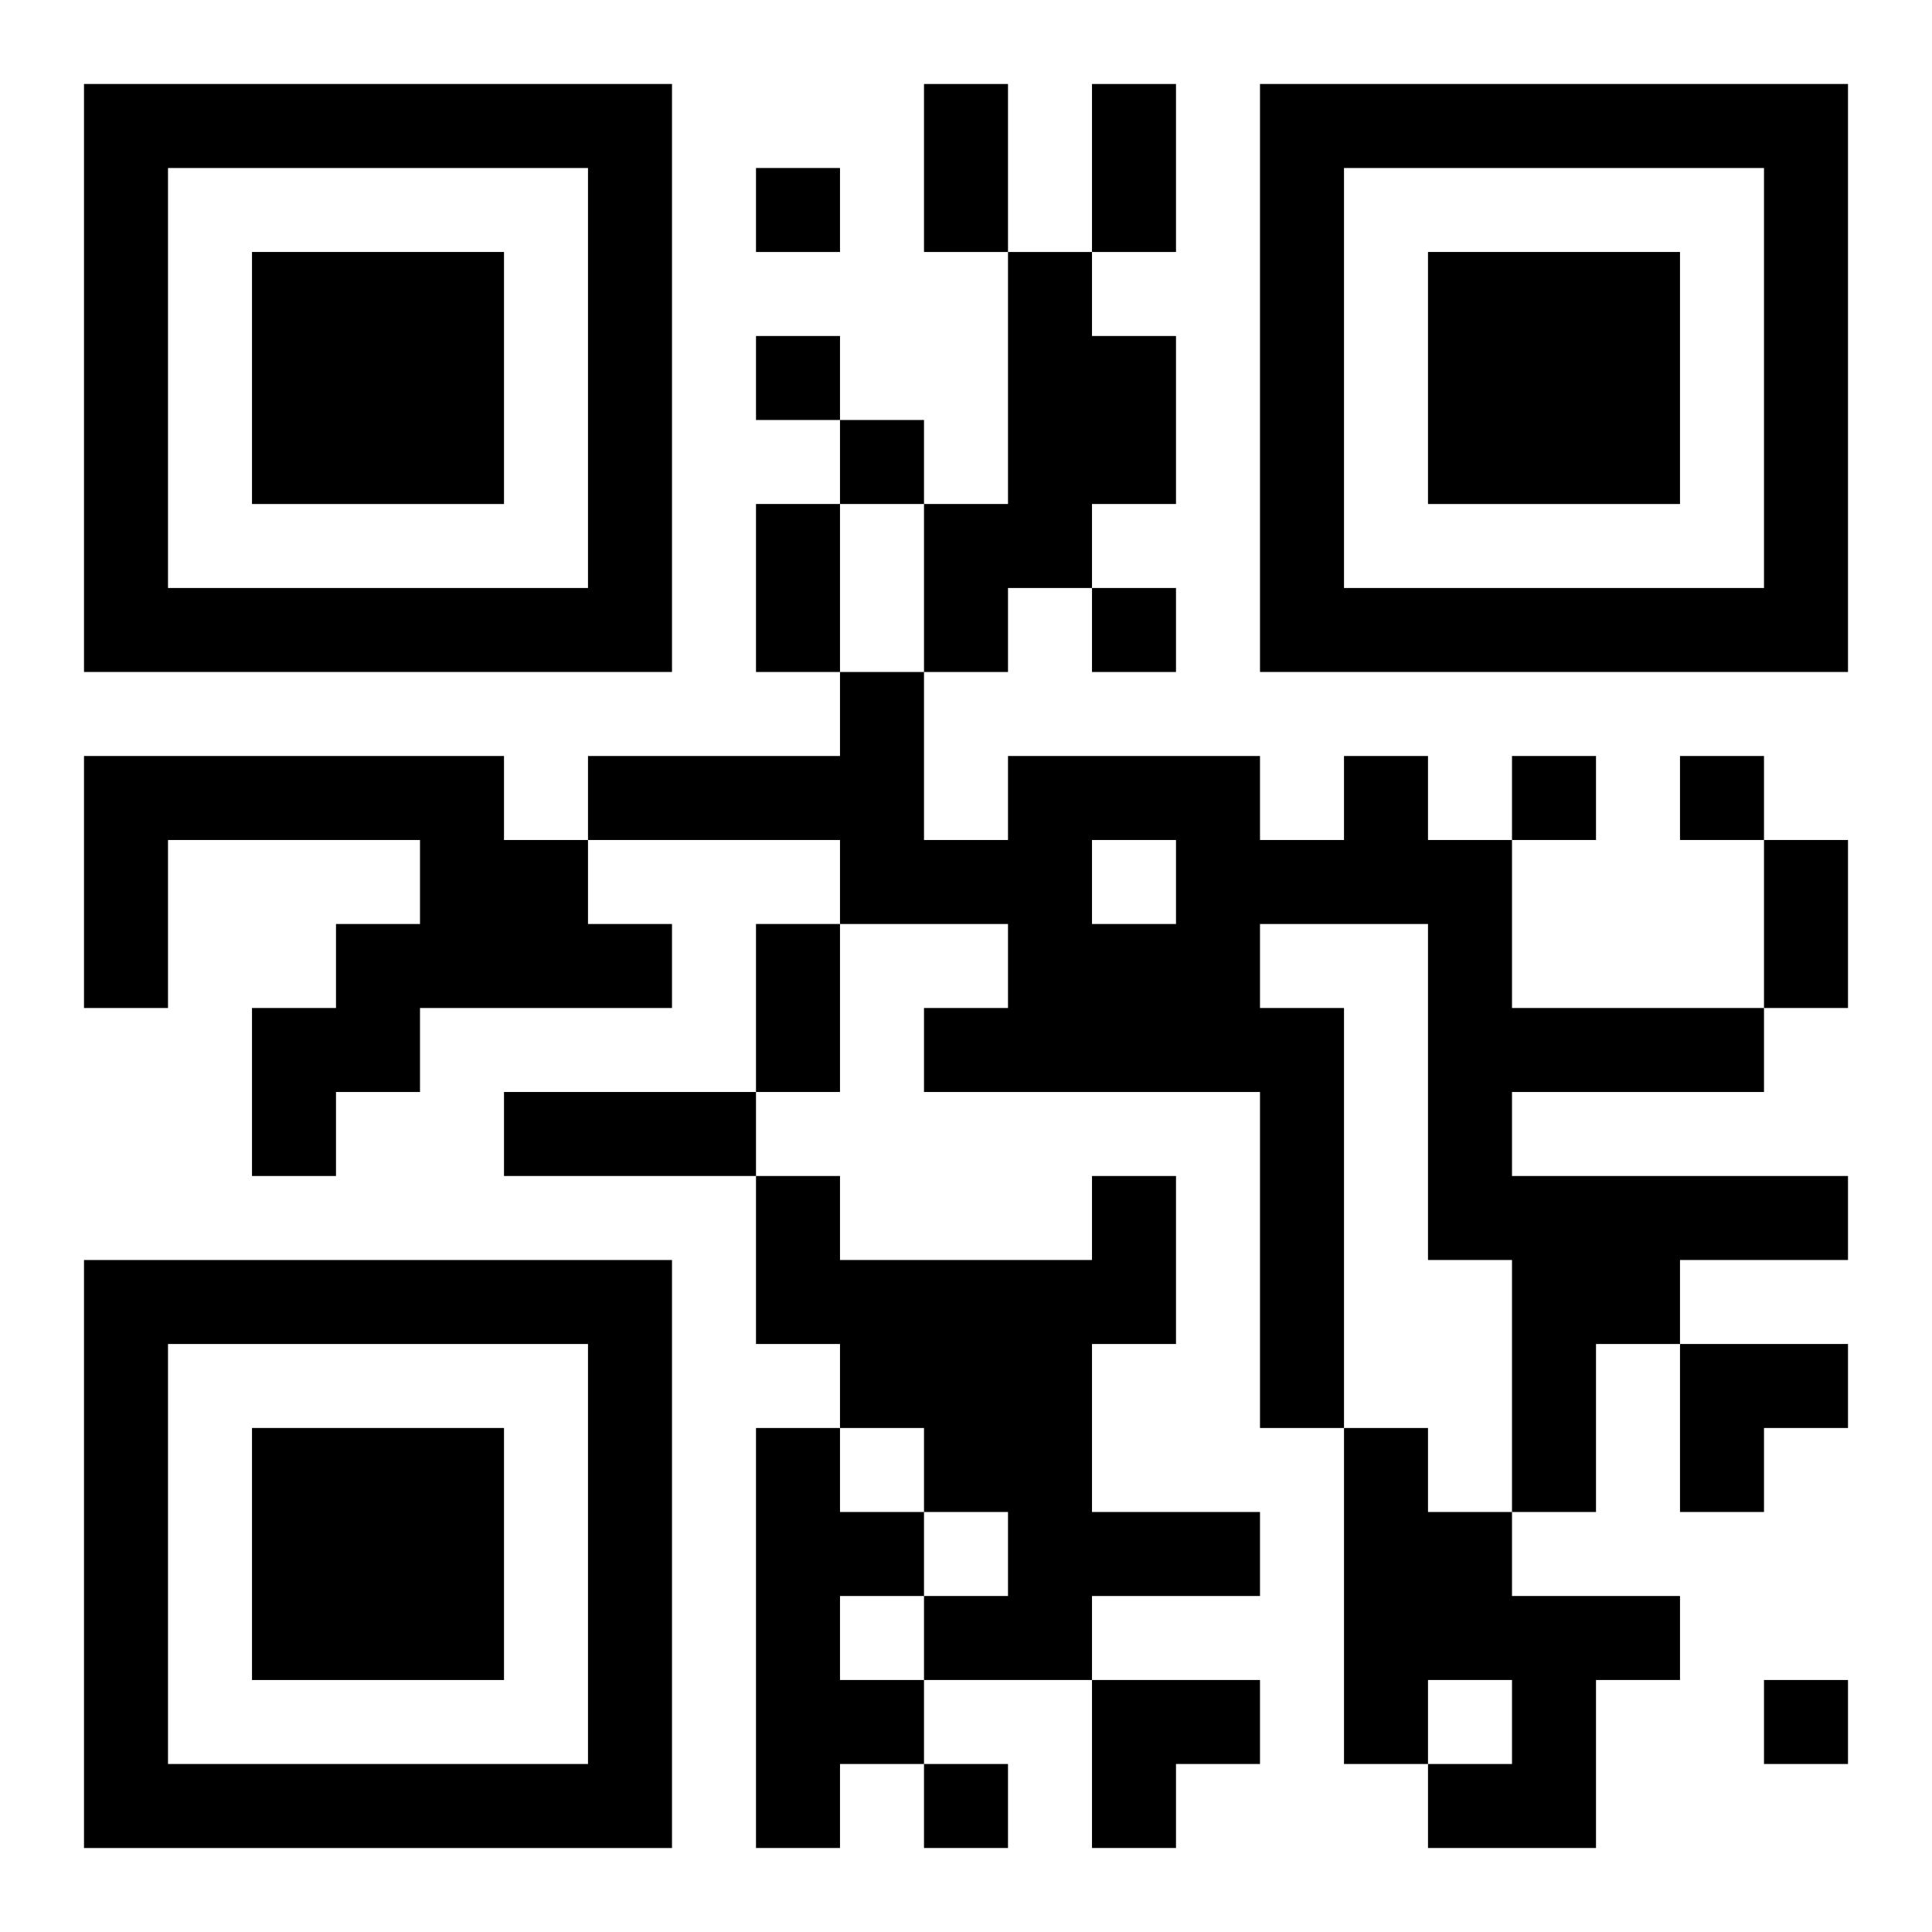 <?xml version="1.0" encoding="UTF-8"?>
<svg width="250" height="250" baseProfile="full" version="1.1" viewBox="-1 -1 23 23" xmlns="http://www.w3.org/2000/svg" xmlns:xlink="http://www.w3.org/1999/xlink"><symbol id="a"><path d="m0 7v7h7v-7h-7zm1 1h5v5h-5v-5zm1 1v3h3v-3h-3z"/></symbol><use y="-7" xlink:href="#a"/><use y="7" xlink:href="#a"/><use x="14" y="-7" xlink:href="#a"/><path d="m11 2h1v1h1v2h-1v1h-1v1h-1v-2h1v-3m-11 6h5v1h1v1h1v1h-3v1h-1v1h-1v-2h1v-1h1v-1h-3v2h-1v-3m15 0h1v1h1v2h3v1h-3v1h4v1h-2v1h-1v2h-1v-3h-1v-4h-2v1h1v5h-1v-4h-4v-1h1v-1h-2v-1h-3v-1h3v-1h1v2h1v-1h3v1h1v-1m-3 1v1h1v-1h-1m0 4h1v2h-1v2h2v1h-2v1h-2v-1h1v-1h-1v-1h-1v-1h-1v-2h1v1h3v-1m-4 3h1v1h1v1h-1v1h1v1h-1v1h-1v-5m7 0h1v1h1v1h2v1h-1v2h-2v-1h1v-1h-1v1h-1v-4m-7-15v1h1v-1h-1m0 2v1h1v-1h-1m1 1v1h1v-1h-1m3 2v1h1v-1h-1m5 2v1h1v-1h-1m2 0v1h1v-1h-1m1 11v1h1v-1h-1m-10 1v1h1v-1h-1m0-20h1v2h-1v-2m2 0h1v2h-1v-2m-4 5h1v2h-1v-2m12 4h1v2h-1v-2m-12 1h1v2h-1v-2m-3 2h3v1h-3v-1m14 3h2v1h-1v1h-1zm-7 4h2v1h-1v1h-1z"/></svg>
